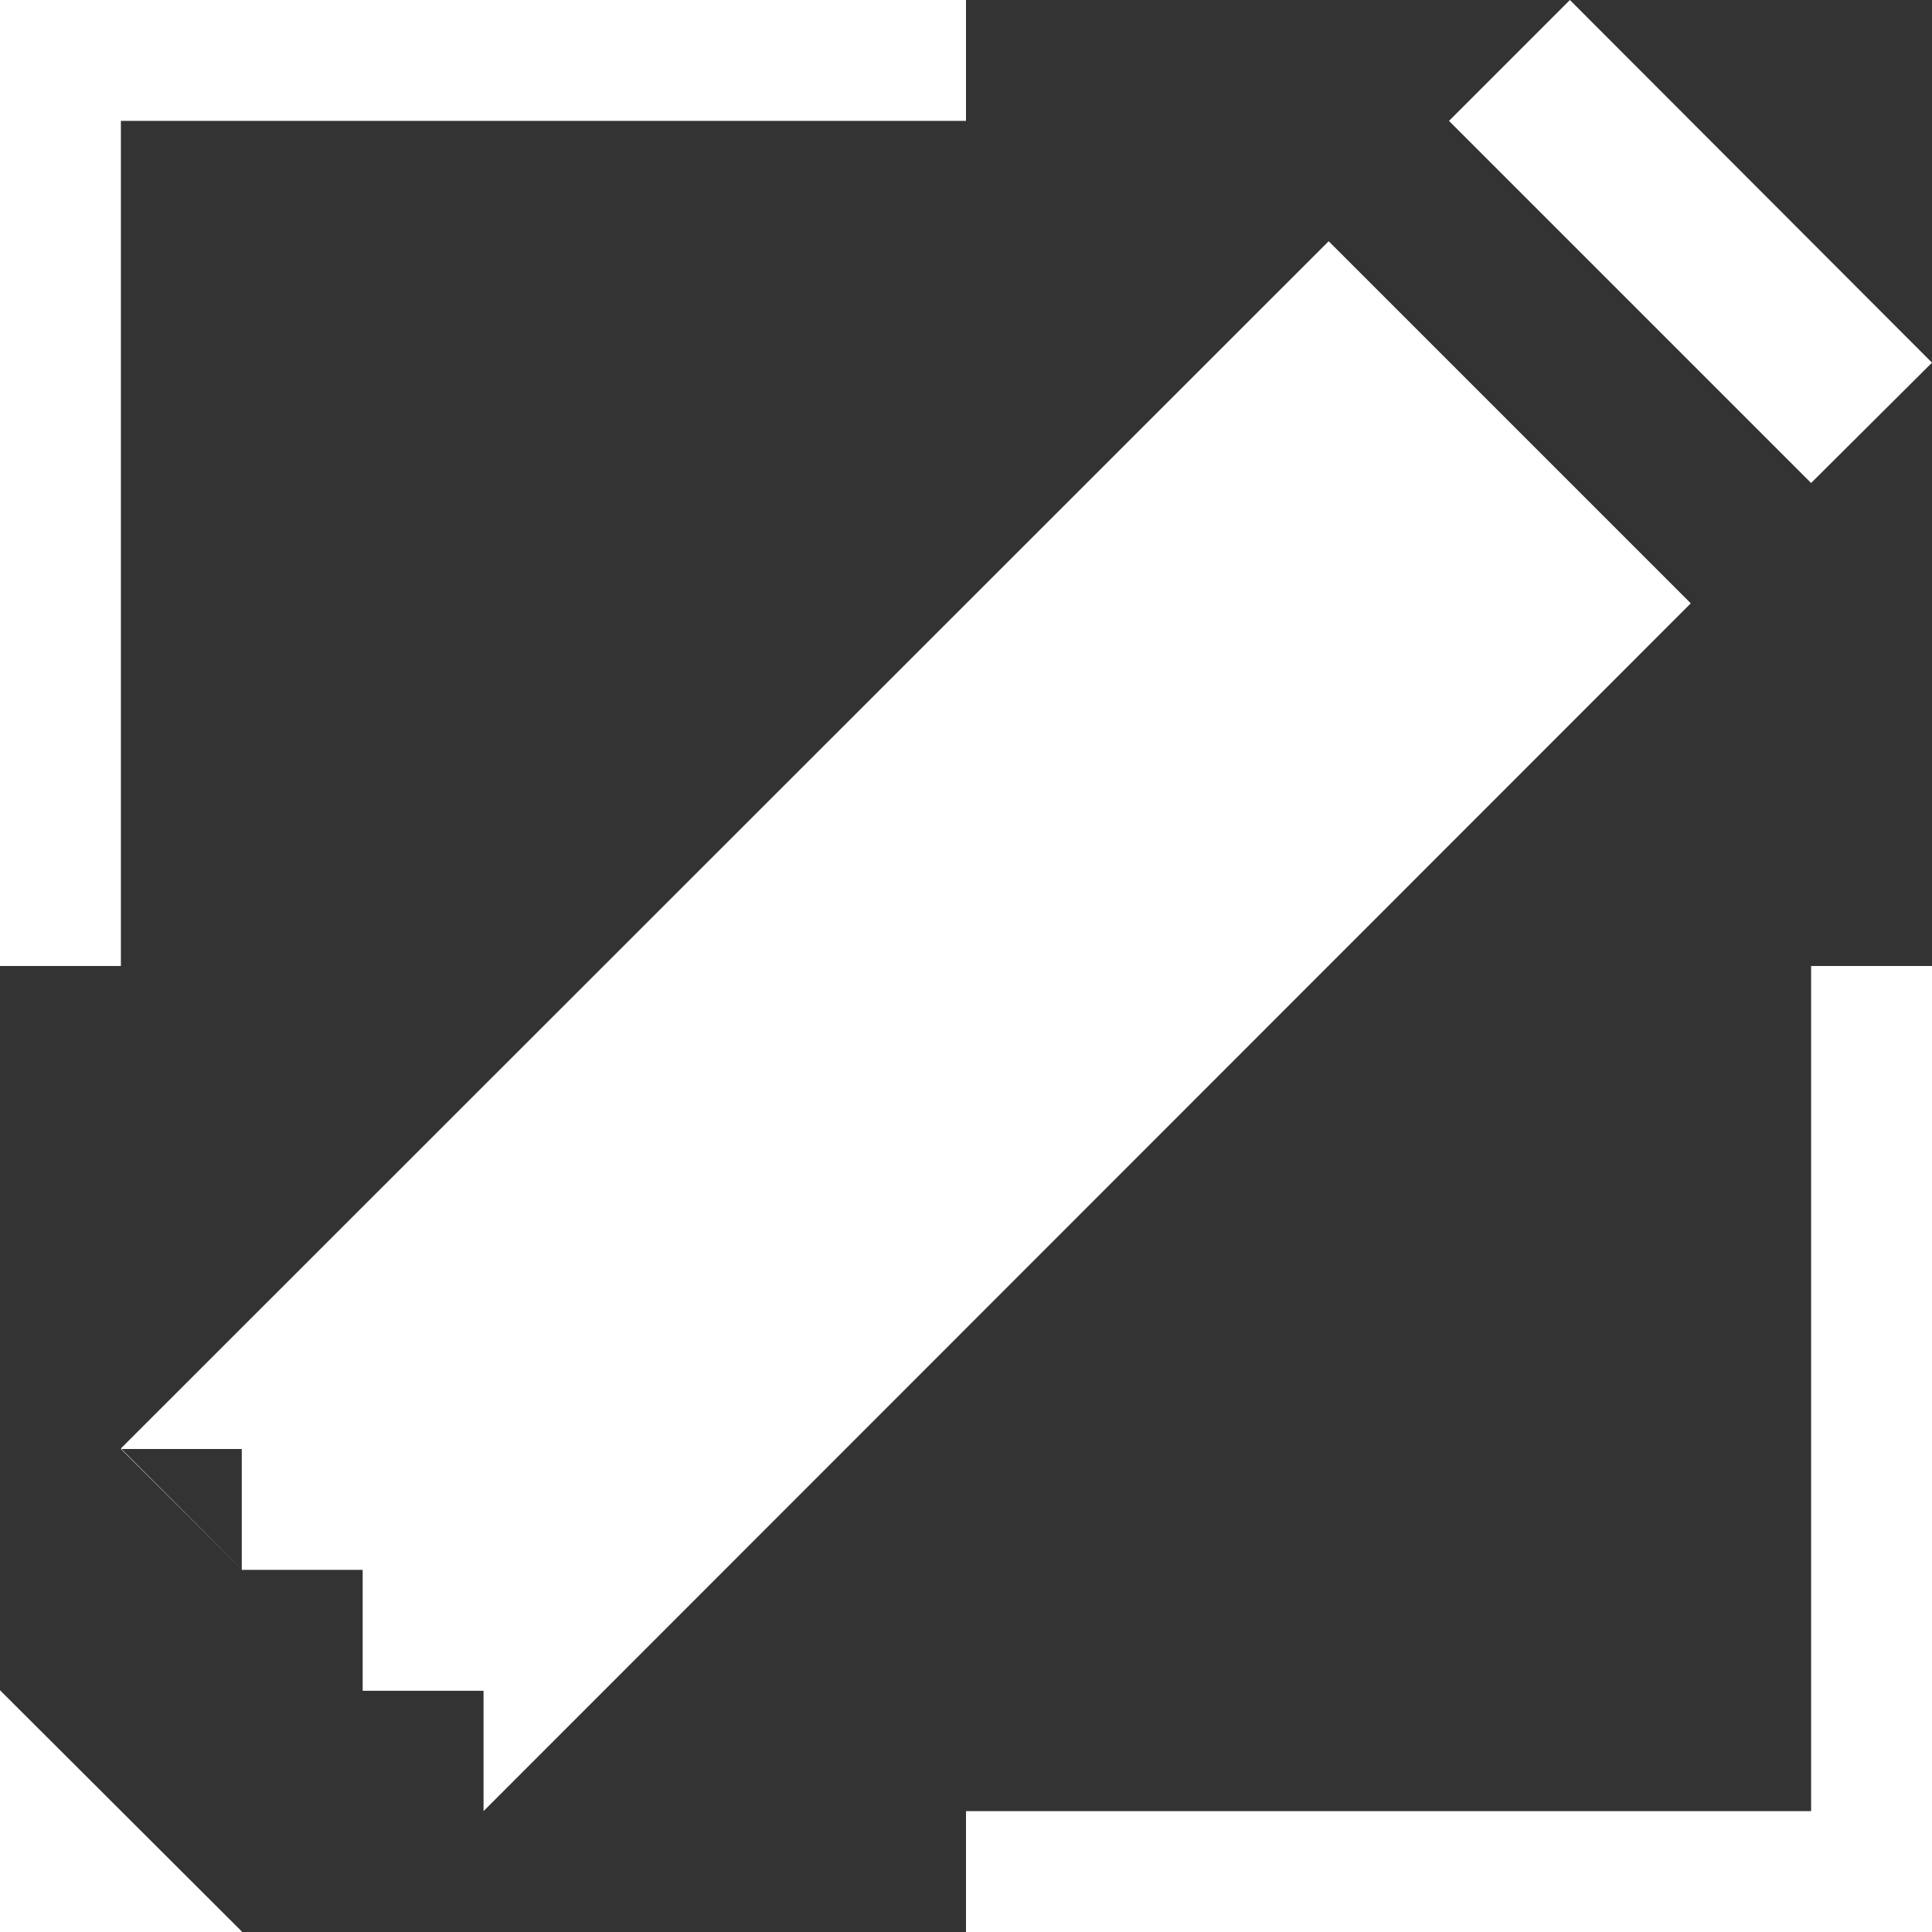 <?xml version="1.0" encoding="UTF-8"?><svg id="uuid-ea15ce1b-4ba8-4ac1-ae0b-3fd05677afd9" xmlns="http://www.w3.org/2000/svg" viewBox="0 0 35 35"><rect x="0" y="0" width="35" height="35" fill="#333333" stroke="none"/><defs><style>.uuid-fb22388c-6e9a-4a03-b61e-3b794224de96{fill:#fff;}</style></defs><g id="uuid-1ff5ef2c-2972-4bce-b553-f9166351627f"><path id="uuid-24295b33-e76c-4027-bc93-1e1580e7d23a" class="uuid-fb22388c-6e9a-4a03-b61e-3b794224de96" d="M35,35H17.5v-2.19h15.31v-15.31h2.19v17.5Zm-30.62,0H0v-4.38l4.38,4.37h0Zm4.38-2.18v-2.19h-2.19v-2.19h-2.19v-2.19H2.19l2.31,2.3h0l-.12-.12-2.19-2.19h0L24.07,4.37l6.56,6.56L8.76,32.81h0ZM2.19,17.5H0V0H17.5V2.19H2.19v15.31Zm30.62-8.75h0l-6.56-6.56L28.44,0l6.56,6.57-2.19,2.18h0Z"/></g></svg>